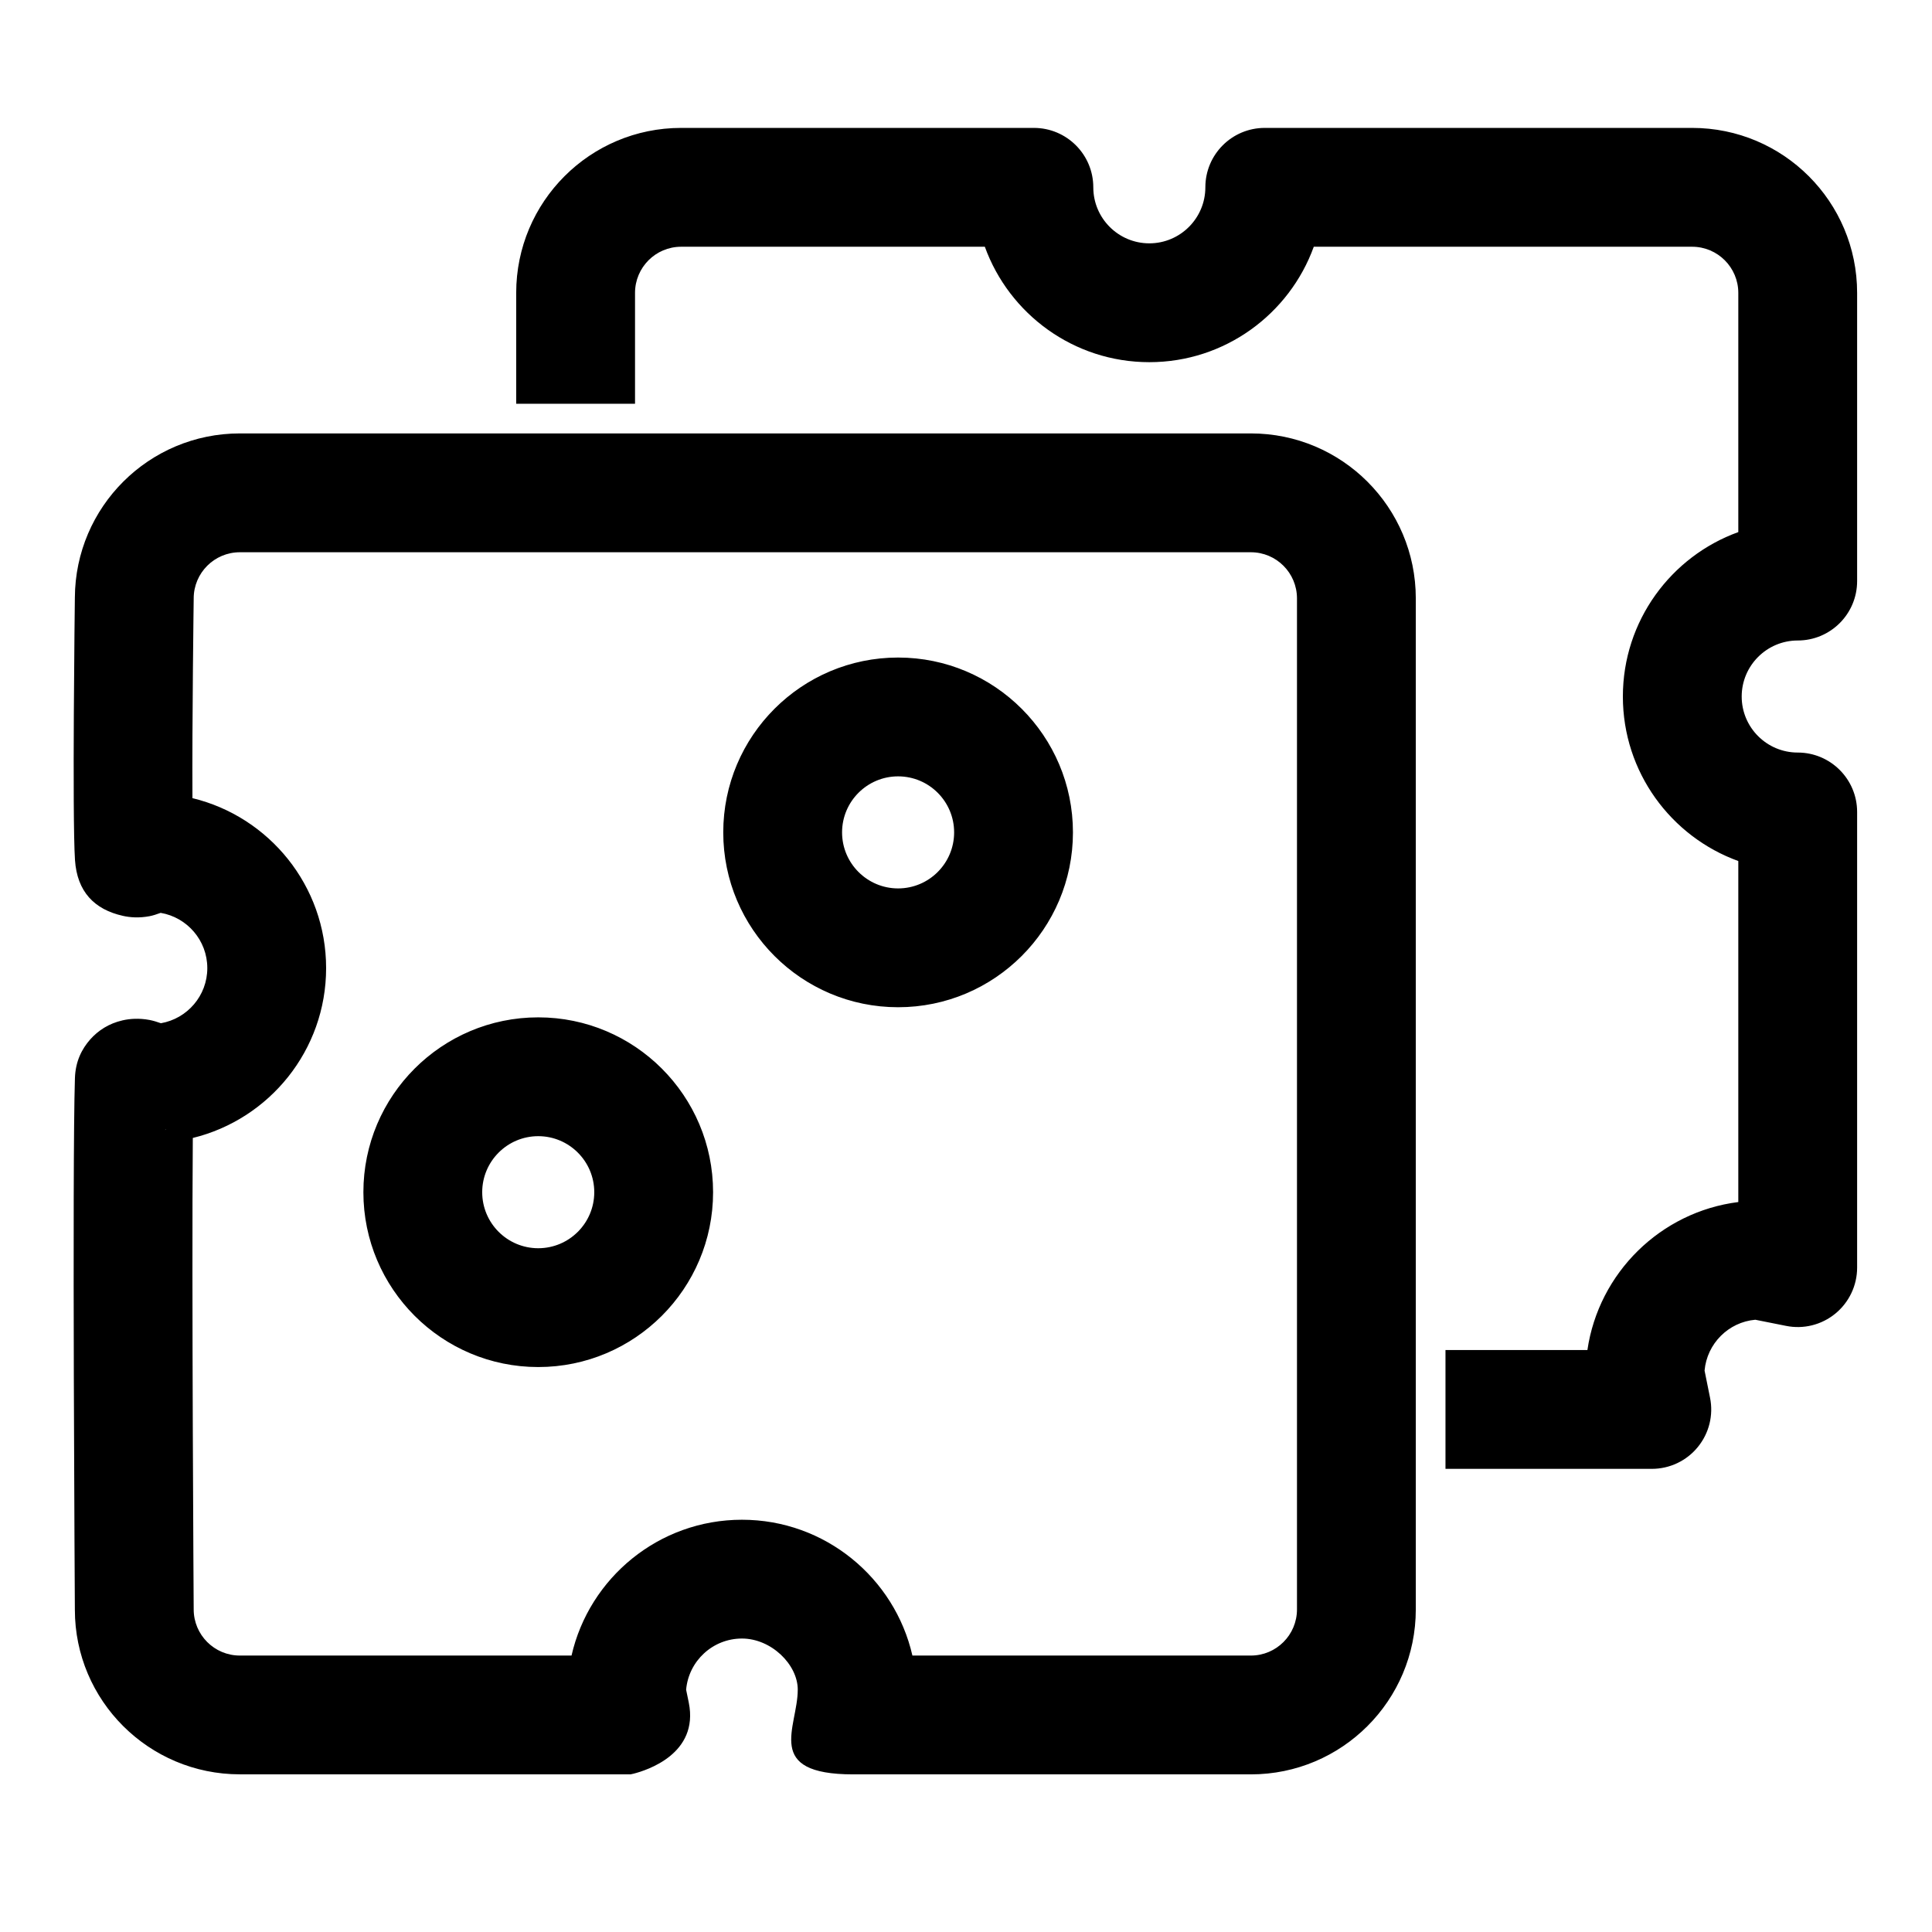 <?xml version="1.0" encoding="UTF-8"?>
<!-- Uploaded to: SVG Repo, www.svgrepo.com, Generator: SVG Repo Mixer Tools -->
<svg fill="#000000" width="800px" height="800px" version="1.1" viewBox="144 144 512 512" xmlns="http://www.w3.org/2000/svg">
 <path d="m355.41 591.81c0 9.965-9.18 22.418 14.703 22.418h105.38c24.137 0 43.707-19.57 43.707-43.723v-267.92c0-24.152-19.57-43.723-43.707-43.723h-267.93c-24.09 0-43.609 19.461-43.723 43.516-0.016 0.836-0.723 58.191 0.031 69.543 0.566 8.406 5.148 13.098 12.676 14.785 1.906 0.441 4.344 0.613 7.086 0.094 0.836-0.156 1.891-0.488 2.945-0.883 7.008 1.195 12.359 7.289 12.359 14.641 0 7.32-5.32 13.398-12.297 14.609-1.039-0.379-2.109-0.691-3.023-0.867-2.769-0.52-5.242-0.332-7.148 0.109-3.652 0.836-6.453 2.691-8.551 5.039-2.234 2.535-3.922 5.809-4.062 10.281-0.754 23.316-0.016 140.88-0.016 140.88 0 24.043 19.57 43.609 43.723 43.609h103.56l0.789-0.172c3.512-0.898 17.352-5.273 14.625-18.812l-0.707-3.434c0.66-7.606 7.039-13.57 14.801-13.57 7.746 0 14.785 6.879 14.785 13.57zm30.387-9.07c-4.707-20.594-23.16-35.992-45.168-35.992-22.027 0-40.477 15.398-45.168 35.992h-87.898c-6.754 0-12.234-5.481-12.234-12.234v-0.094s-0.551-85.914-0.234-124.84c20.262-4.945 35.328-23.238 35.328-45.012 0-21.82-15.113-40.133-35.426-45.043-0.109-20.355 0.332-52.727 0.332-52.727v-0.203c0-6.754 5.481-12.234 12.234-12.234h267.93c6.754 0 12.219 5.481 12.219 12.234v267.92c0 6.754-5.465 12.234-12.219 12.234h-89.695zm-105-331.74v-29.379c0-24.152 19.57-43.723 43.707-43.723h93.488c8.691 0 15.742 7.055 15.742 15.742 0 8.188 6.644 14.848 14.848 14.848 8.188 0 14.848-6.66 14.848-14.848 0-8.691 7.039-15.742 15.742-15.742h113.26c24.152 0 43.723 19.57 43.723 43.723v76.375c0 8.707-7.055 15.742-15.742 15.742-8.188 0-14.848 6.66-14.848 14.848 0 8.203 6.66 14.848 14.848 14.848 8.691 0 15.742 7.055 15.742 15.742v120.76c0 4.723-2.125 9.195-5.777 12.188-3.652 2.992-8.453 4.188-13.082 3.242 0 0-8.078-1.621-8.125-1.621-7.117 0.629-12.801 6.312-13.445 13.477l1.449 7.18c0.945 4.629-0.25 9.43-3.242 13.082-2.992 3.668-7.461 5.777-12.188 5.777h-54.68v-31.488h37.613c2.992-20.469 19.398-36.621 39.988-39.219v-90.371c-17.82-6.453-30.59-23.539-30.59-43.594 0-20.043 12.77-37.141 30.59-43.578v-63.387c0-6.754-5.481-12.234-12.234-12.234h-100.27c-6.453 17.82-23.539 30.59-43.578 30.59-20.059 0-37.141-12.77-43.594-30.59h-80.484c-6.754 0-12.219 5.481-12.219 12.234v29.379zm5.84 162.61c-25.566 0-46.336 20.766-46.336 46.336 0 25.566 20.766 46.336 46.336 46.336 25.566 0 46.336-20.766 46.336-46.336 0-25.566-20.766-46.336-46.336-46.336zm0 31.488c8.188 0 14.848 6.66 14.848 14.848 0 8.203-6.66 14.848-14.848 14.848s-14.848-6.644-14.848-14.848c0-8.188 6.66-14.848 14.848-14.848zm-98.652-1.793h-0.109l-0.141 0.156c0.078-0.047 0.172-0.109 0.25-0.156zm194.02-125.05c-25.566 0-46.336 20.766-46.336 46.336 0 25.566 20.766 46.336 46.336 46.336 25.566 0 46.336-20.766 46.336-46.336 0-25.566-20.766-46.336-46.336-46.336zm0 31.488c8.203 0 14.848 6.66 14.848 14.848s-6.644 14.848-14.848 14.848c-8.188 0-14.848-6.66-14.848-14.848s6.66-14.848 14.848-14.848z" fill-rule="evenodd"/>
</svg>